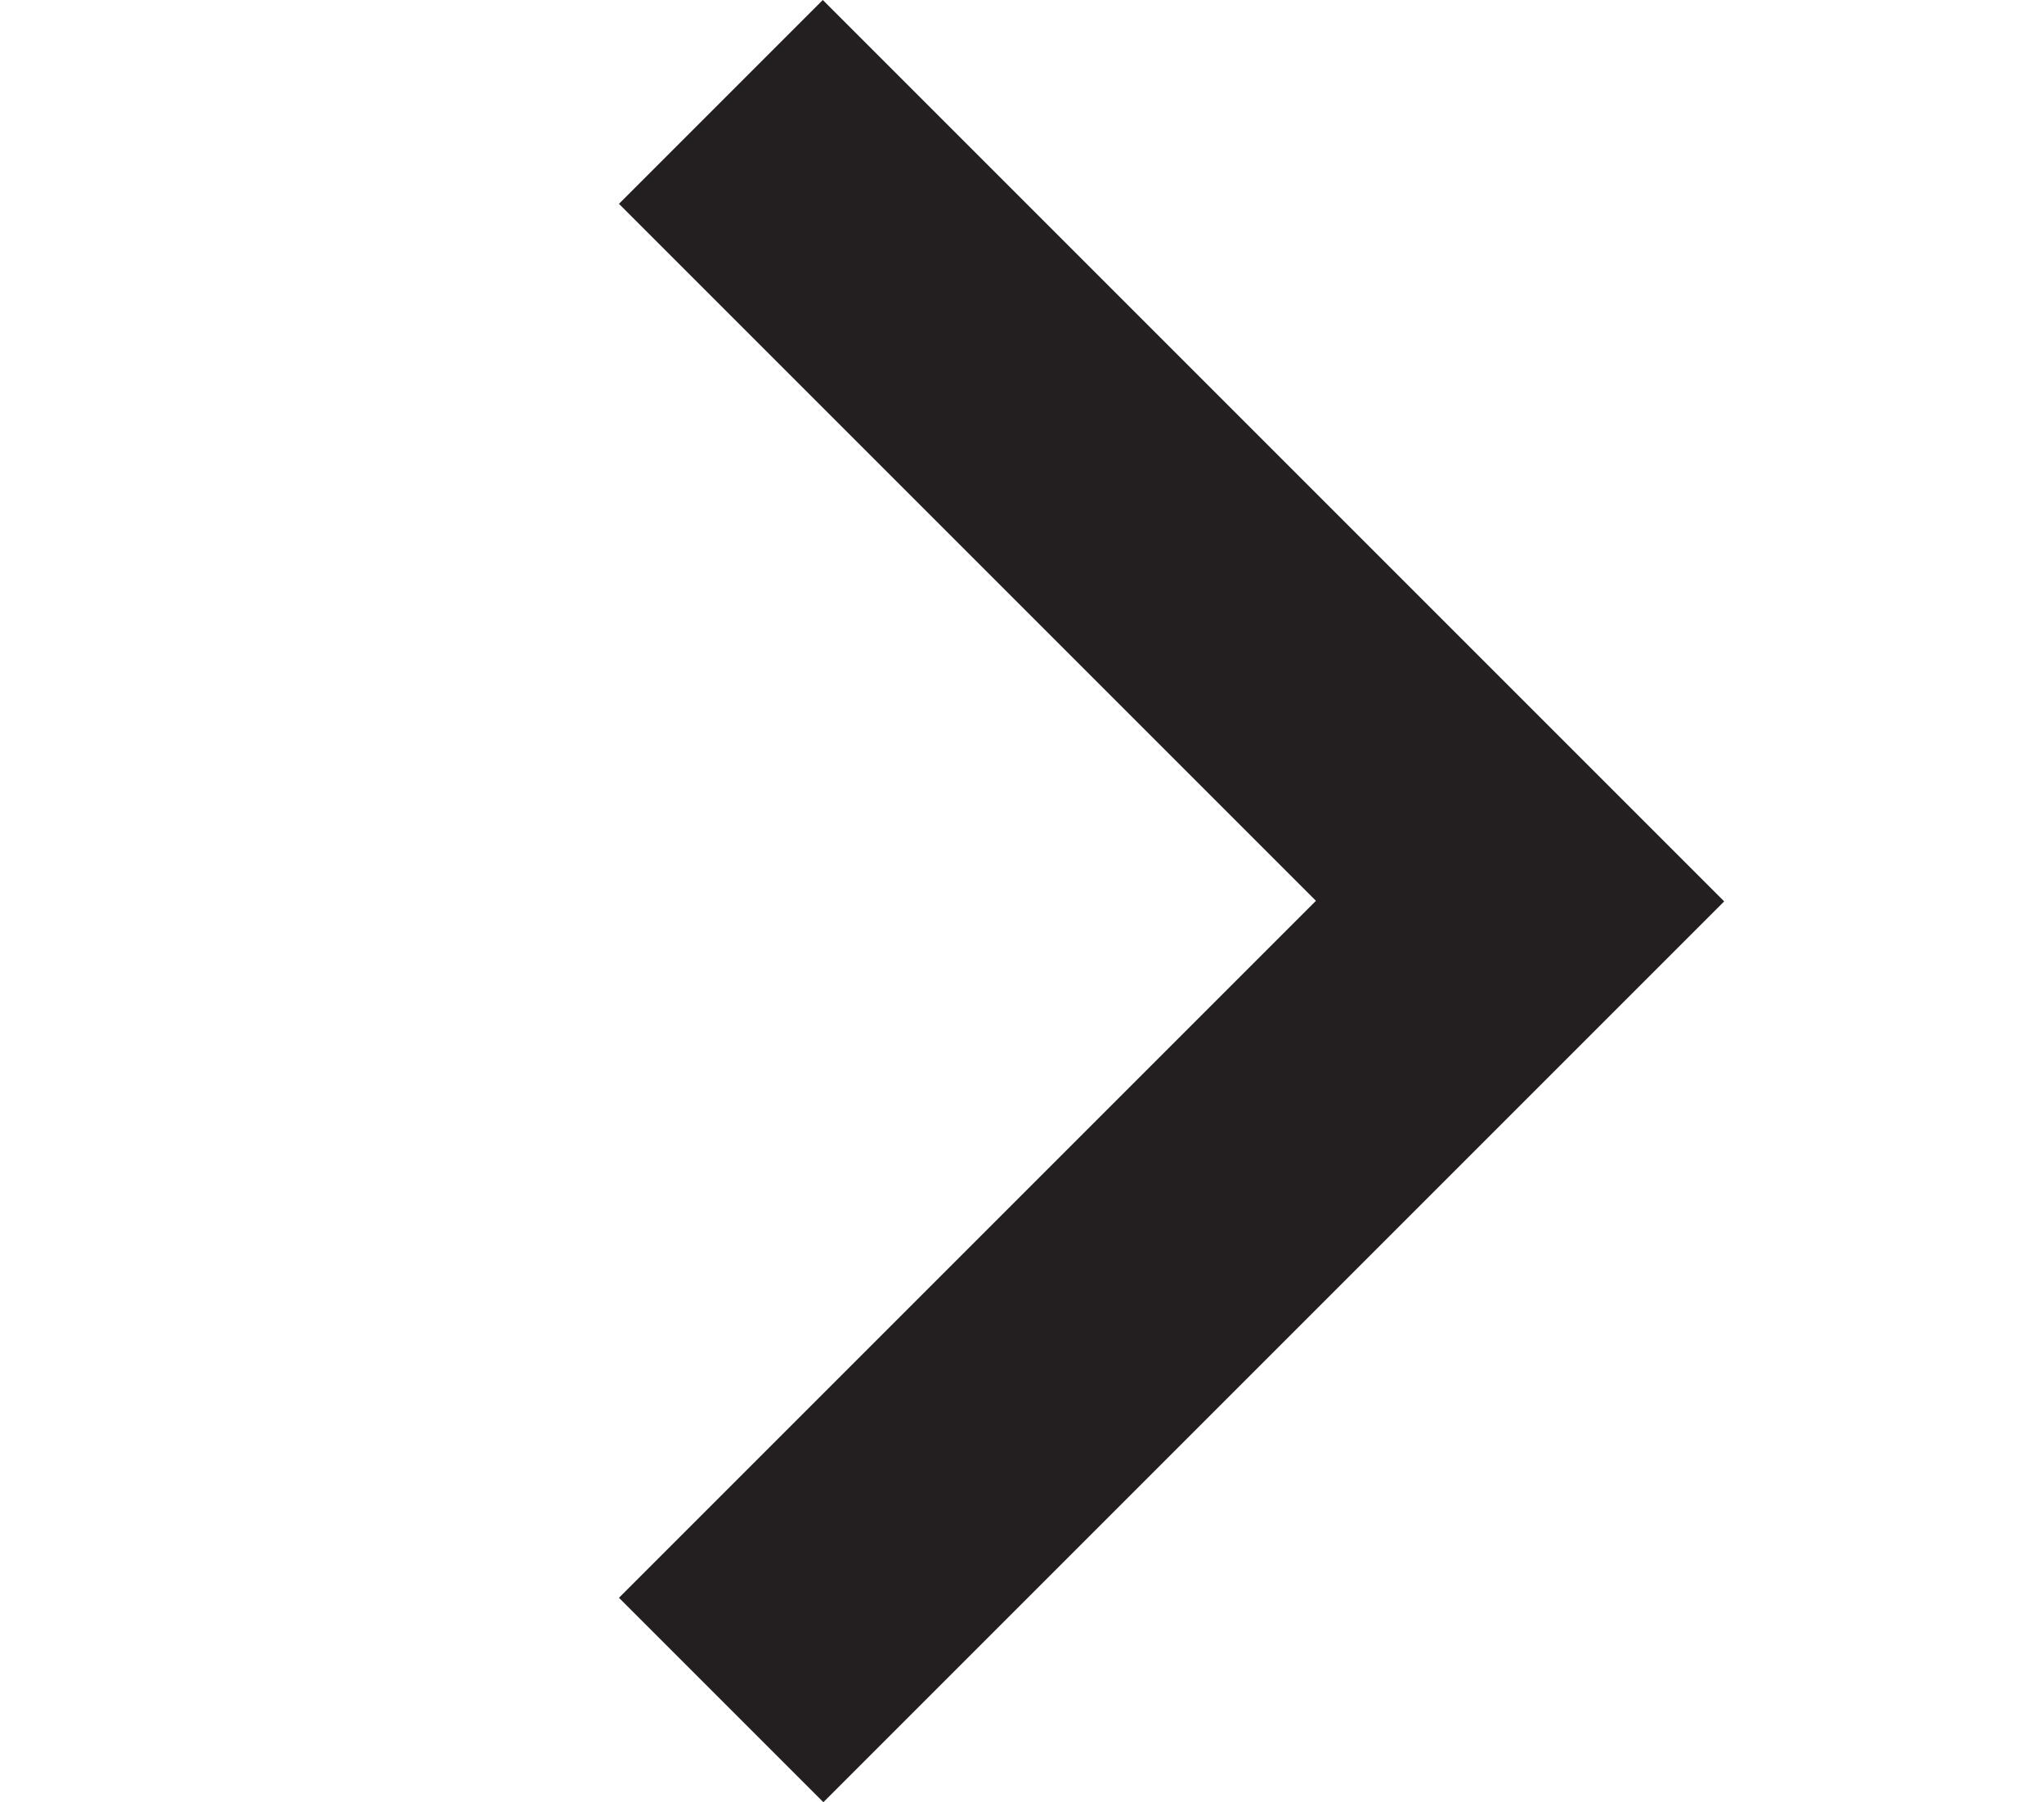 <?xml version="1.0" encoding="utf-8"?>
<!-- Generator: Adobe Illustrator 17.0.0, SVG Export Plug-In . SVG Version: 6.00 Build 0)  -->
<!DOCTYPE svg PUBLIC "-//W3C//DTD SVG 1.1//EN" "http://www.w3.org/Graphics/SVG/1.1/DTD/svg11.dtd">
<svg version="1.1" id="Layer_1" xmlns="http://www.w3.org/2000/svg" xmlns:xlink="http://www.w3.org/1999/xlink" x="0px" y="0px"
	 width="71px" height="62.6px" viewBox="0 0 71 62.6" enable-background="new 0 0 71 62.6" xml:space="preserve">
<polygon fill="#231F20" points="21.5,7.08 45.71,31.29 21.5,55.5 28.6,62.6 59.89,31.31 28.58,0 "/>
</svg>
